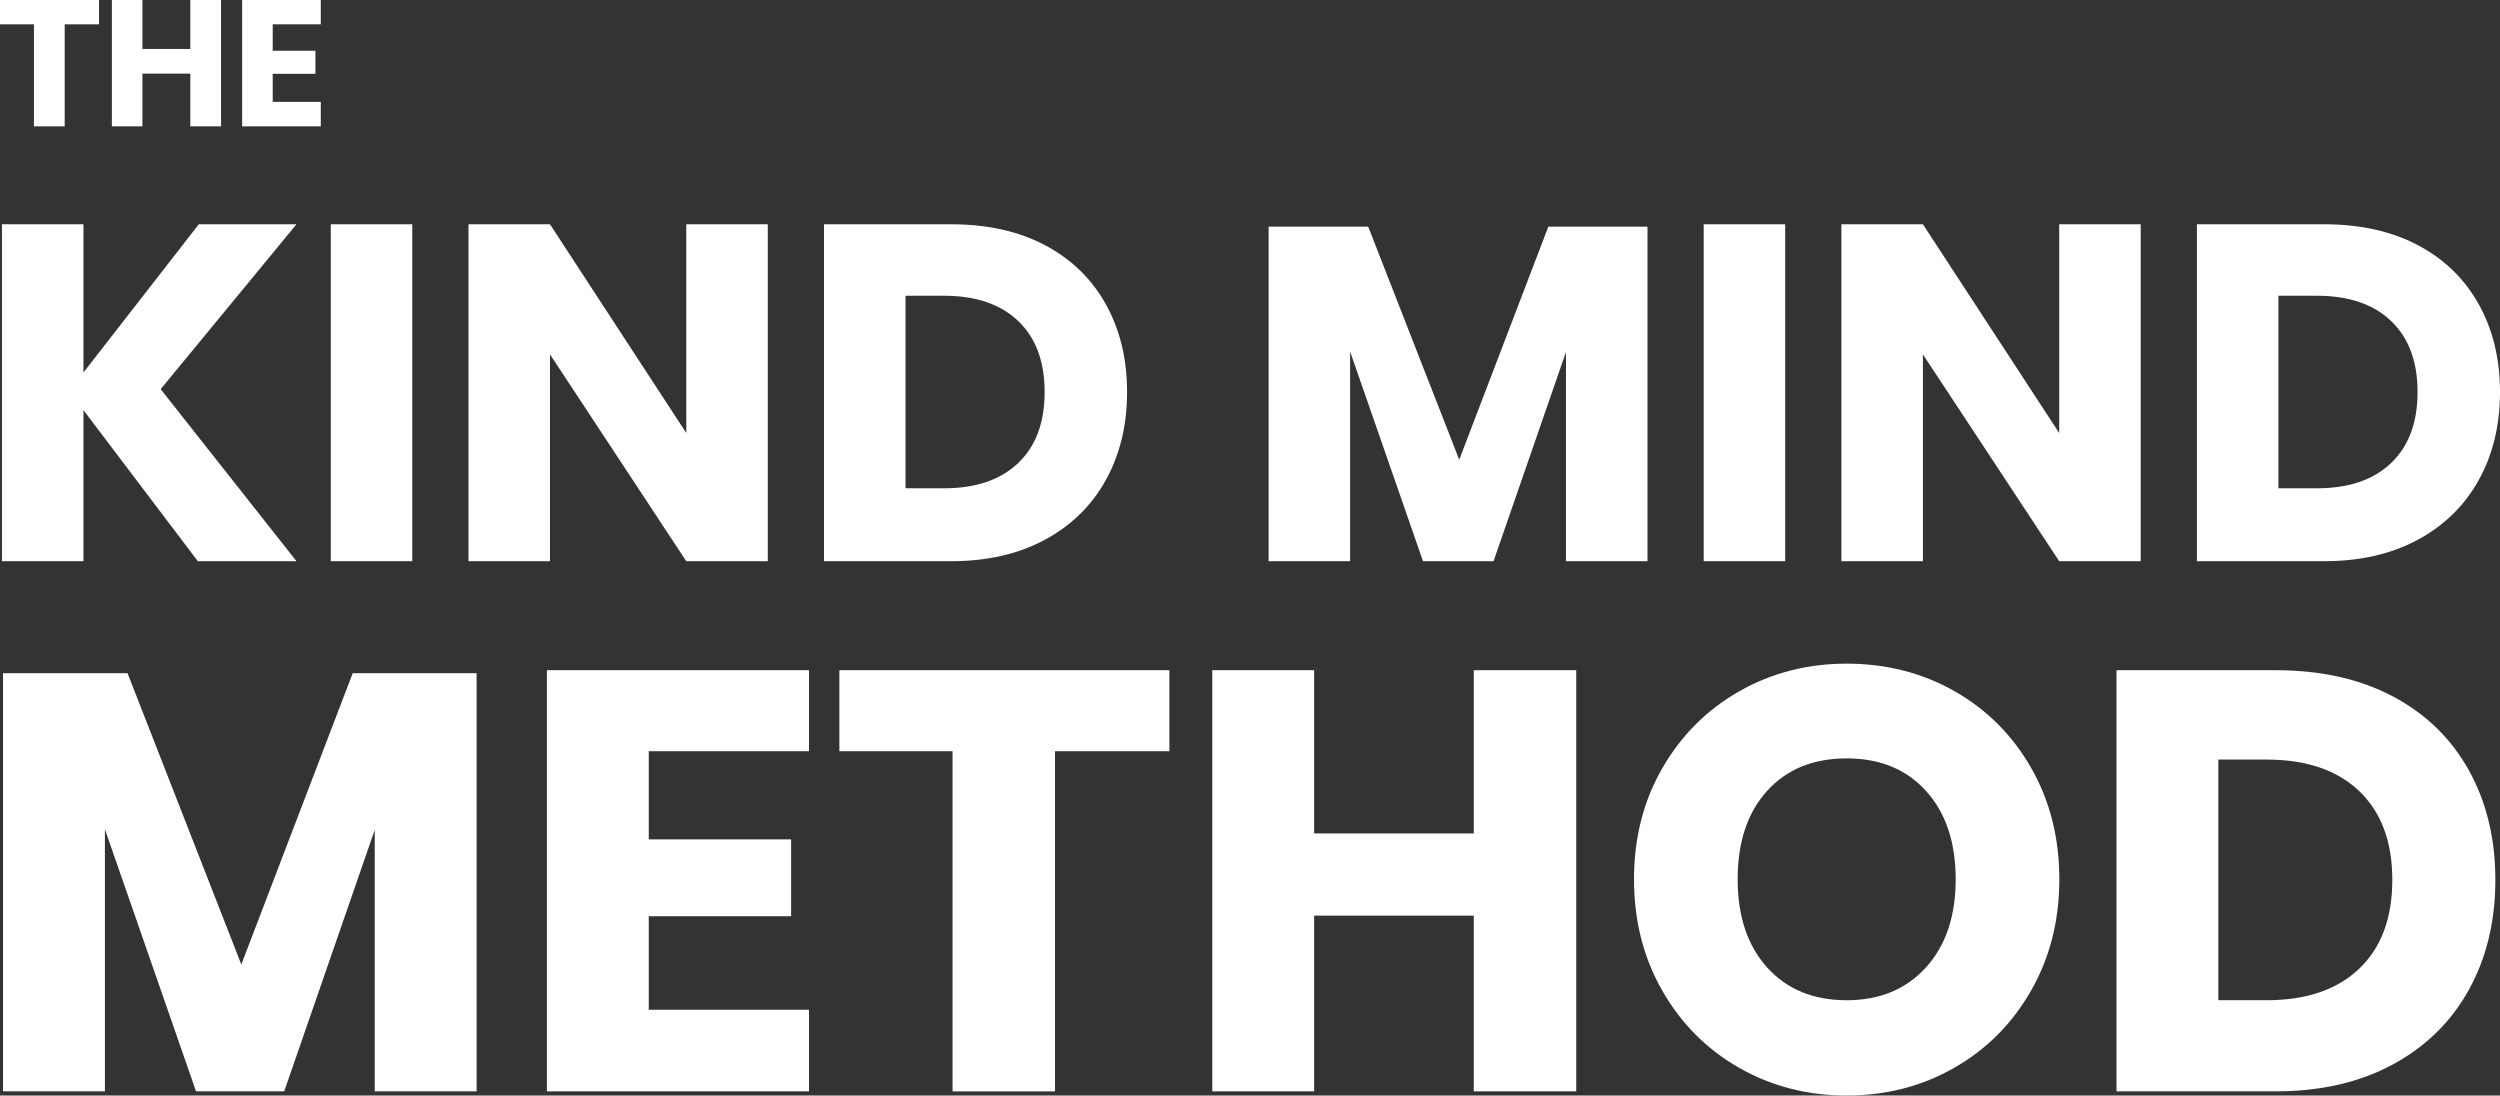 <?xml version="1.0" encoding="UTF-8"?> <svg xmlns="http://www.w3.org/2000/svg" xmlns:xlink="http://www.w3.org/1999/xlink" version="1.1" id="Layer_1" x="0px" y="0px" width="419.682px" height="183.91px" viewBox="0 0 419.682 183.91" xml:space="preserve"><rect x="0" y="0" width="419.682" height="183.91" fill="#333333" stroke="none"/> <g> <path fill="#FFFFFF" d="M26.97,65.33l22.8,28.88H33.21l-19.2-25.36v25.36H0.33V37.65h13.68v24.88l19.36-24.88h16.4L26.97,65.33z"></path> <path fill="#FFFFFF" d="M69.209,37.65v56.56h-13.68V37.65H69.209z"></path> <path fill="#FFFFFF" d="M128.888,94.21h-13.681l-22.88-34.72v34.72h-13.68V37.65h13.68l22.88,35.04V37.65h13.681V94.21z"></path> <path fill="#FFFFFF" d="M185.647,80.57c-2.374,4.294-5.787,7.64-10.24,10.04s-9.693,3.6-15.72,3.6h-21.36V37.65h21.36 c6.08,0,11.332,1.174,15.76,3.52c4.427,2.348,7.826,5.654,10.2,9.92c2.372,4.268,3.56,9.174,3.56,14.72 C189.207,71.357,188.019,76.277,185.647,80.57z M170.927,77.73c2.96-2.826,4.439-6.8,4.439-11.92s-1.479-9.093-4.439-11.92 c-2.96-2.827-7.107-4.24-12.44-4.24h-6.479v32.32h6.479C163.82,81.97,167.967,80.558,170.927,77.73z"></path> <path fill="#FFFFFF" d="M276.566,38.05v56.16h-13.681V59.09l-12.159,35.12h-11.841l-12.239-35.2v35.2h-13.681V38.05h16.721 l15.279,39.12l14.96-39.12H276.566z"></path> <path fill="#FFFFFF" d="M299.685,37.65v56.56h-13.681V37.65H299.685z"></path> <path fill="#FFFFFF" d="M359.364,94.21h-13.68l-22.88-34.72v34.72h-13.681V37.65h13.681l22.88,35.04V37.65h13.68V94.21z"></path> <path fill="#FFFFFF" d="M416.123,80.57c-2.374,4.294-5.787,7.64-10.24,10.04s-9.693,3.6-15.72,3.6h-21.36V37.65h21.36 c6.08,0,11.332,1.174,15.76,3.52c4.427,2.348,7.826,5.654,10.2,9.92c2.372,4.268,3.56,9.174,3.56,14.72 C419.682,71.357,418.495,76.277,416.123,80.57z M401.403,77.73c2.96-2.826,4.439-6.8,4.439-11.92s-1.479-9.093-4.439-11.92 c-2.96-2.827-7.107-4.24-12.44-4.24h-6.479v32.32h6.479C394.295,81.97,398.443,80.558,401.403,77.73z"></path> </g> <g> <path fill="#FFFFFF" d="M80.01,113.01v70.2h-17.1v-43.899l-15.2,43.899h-14.8l-15.3-44v44H0.51v-70.2h20.9l19.1,48.9l18.7-48.9 H80.01z"></path> <path fill="#FFFFFF" d="M108.909,126.109v14.801h23.9v12.9h-23.9v15.699h26.9v13.7h-44v-70.7h44v13.6H108.909z"></path> <path fill="#FFFFFF" d="M196.308,112.51v13.6h-19.2v57.101h-17.2v-57.101h-19v-13.6H196.308z"></path> <path fill="#FFFFFF" d="M264.607,112.51v70.7h-17.2v-29.5h-26.8v29.5h-17.1v-70.7h17.1v27.4h26.8v-27.4H264.607z"></path> <path fill="#FFFFFF" d="M328.156,116.06c5.433,3.1,9.715,7.4,12.85,12.9c3.133,5.5,4.7,11.718,4.7,18.649 c0,6.936-1.585,13.168-4.75,18.701c-3.167,5.533-7.468,9.85-12.9,12.949c-5.435,3.1-11.45,4.65-18.05,4.65 s-12.617-1.551-18.05-4.65c-5.435-3.1-9.734-7.416-12.9-12.949c-3.167-5.533-4.75-11.766-4.75-18.701 c0-6.932,1.583-13.149,4.75-18.649c3.166-5.5,7.466-9.8,12.9-12.9c5.433-3.1,11.45-4.65,18.05-4.65 C316.671,111.41,322.721,112.96,328.156,116.06z M296.656,132.76c-3.301,3.635-4.95,8.584-4.95,14.85 c0,6.201,1.649,11.135,4.95,14.801c3.3,3.667,7.75,5.5,13.35,5.5c5.533,0,9.966-1.833,13.3-5.5c3.333-3.666,5-8.6,5-14.801 c0-6.199-1.649-11.133-4.95-14.799c-3.3-3.666-7.75-5.5-13.35-5.5S299.956,129.127,296.656,132.76z"></path> <path fill="#FFFFFF" d="M414.454,166.16c-2.967,5.367-7.234,9.55-12.8,12.55c-5.567,3-12.117,4.5-19.65,4.5h-26.699v-70.7h26.699 c7.601,0,14.166,1.467,19.7,4.4c5.533,2.934,9.783,7.066,12.75,12.4c2.966,5.334,4.45,11.467,4.45,18.399 C418.904,154.645,417.419,160.795,414.454,166.16z M396.054,162.609c3.699-3.532,5.55-8.5,5.55-14.899s-1.851-11.366-5.55-14.899 c-3.7-3.533-8.885-5.301-15.551-5.301h-8.1v40.4h8.1C387.169,167.91,392.354,166.145,396.054,162.609z"></path> </g> <g> <path fill="#FFFFFF" d="M16.62,0v4.08h-5.76v17.13H5.7V4.08H0V0H16.62z"></path> <path fill="#FFFFFF" d="M37.109,0v21.21h-5.16v-8.85h-8.04v8.85h-5.13V0h5.13v8.22h8.04V0H37.109z"></path> <path fill="#FFFFFF" d="M45.78,4.08V8.52h7.17v3.87h-7.17v4.71h8.069v4.11h-13.2V0h13.2v4.08H45.78z"></path> </g> </svg> 